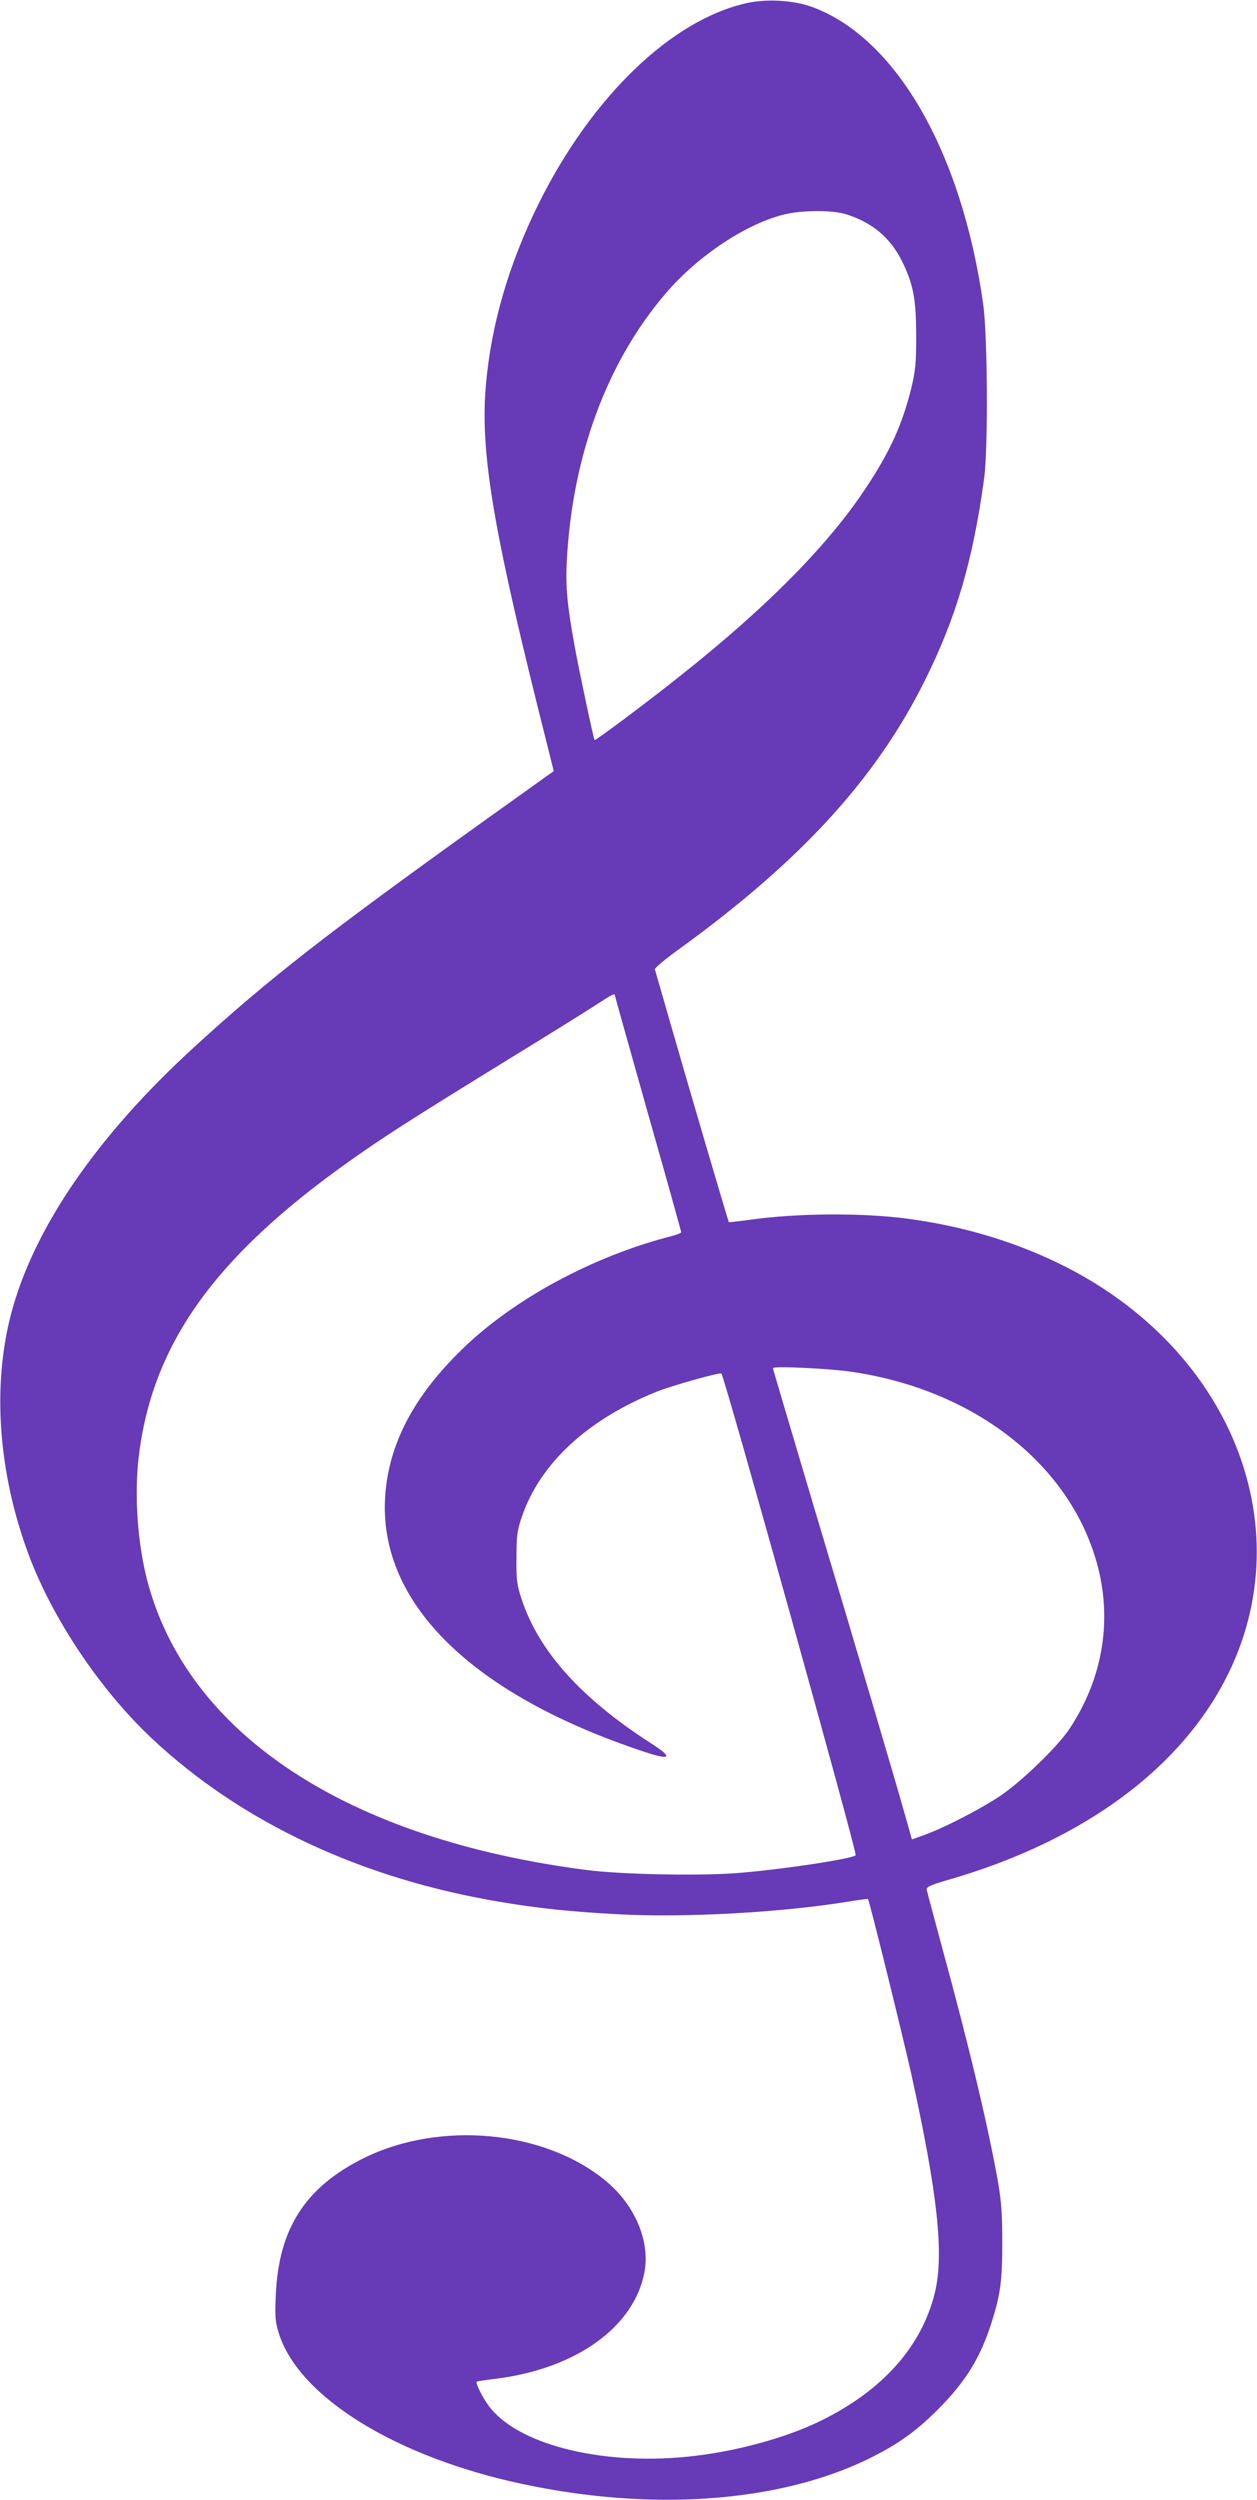 <?xml version="1.0" standalone="no"?>
<!DOCTYPE svg PUBLIC "-//W3C//DTD SVG 20010904//EN"
 "http://www.w3.org/TR/2001/REC-SVG-20010904/DTD/svg10.dtd">
<svg version="1.0" xmlns="http://www.w3.org/2000/svg"
 width="644pt" height="1280pt" viewBox="0 0 644 1280"
 preserveAspectRatio="xMidYMid meet">
<g transform="translate(0,1280) scale(0.1,-0.1)"
fill="#673ab7" stroke="none">
<path d="M3825 12784 c-385 -86 -792 -478 -1064 -1024 -154 -311 -245 -621
-272 -936 -28 -326 33 -706 260 -1620 l88 -352 -361 -258 c-807 -578 -1103
-809 -1482 -1156 -500 -457 -825 -931 -939 -1372 -95 -370 -63 -809 91 -1224
122 -328 366 -693 631 -942 459 -431 1077 -721 1793 -839 190 -32 354 -49 593
-62 343 -19 849 9 1191 66 49 8 91 13 93 12 7 -7 176 -692 222 -897 135 -612
169 -924 120 -1121 -68 -275 -268 -499 -585 -654 -184 -90 -448 -161 -688
-184 -447 -44 -874 67 -1015 265 -31 42 -65 113 -59 120 2 1 44 8 93 14 414
50 715 265 767 548 29 159 -50 344 -200 467 -313 258 -847 308 -1237 116 -301
-149 -438 -362 -452 -703 -5 -114 -3 -135 17 -199 105 -325 603 -631 1250
-768 659 -140 1300 -94 1756 123 156 75 253 143 370 260 142 143 216 263 273
441 47 148 56 215 56 415 0 149 -5 211 -23 315 -51 284 -147 689 -287 1200
-40 149 -75 278 -77 289 -3 15 16 24 127 56 628 184 1104 514 1359 942 469
787 106 1770 -819 2214 -231 111 -491 188 -764 224 -229 31 -567 29 -807 -5
-59 -8 -108 -14 -110 -12 -3 3 -194 652 -289 982 -47 165 -88 305 -90 312 -2
6 56 55 129 107 618 448 1003 868 1252 1367 163 326 248 616 306 1039 21 155
18 732 -5 895 -111 780 -447 1363 -878 1520 -95 34 -231 42 -334 19z m506
-1080 c136 -41 233 -122 293 -247 56 -116 69 -188 70 -377 0 -145 -4 -178 -26
-271 -46 -182 -105 -314 -223 -494 -192 -296 -512 -621 -962 -977 -164 -131
-433 -332 -437 -327 -5 7 -74 330 -100 470 -40 218 -49 313 -42 448 28 537
206 1018 506 1368 168 197 424 365 621 408 90 19 233 19 300 -1z m-1181 -4000
c0 -3 77 -276 170 -606 94 -330 170 -603 170 -607 0 -4 -23 -13 -50 -20 -401
-103 -804 -320 -1068 -575 -253 -244 -383 -493 -399 -763 -32 -543 447 -1011
1330 -1303 136 -45 147 -29 31 45 -357 230 -572 469 -661 735 -25 77 -28 98
-27 215 0 114 4 140 28 210 93 272 336 497 689 639 80 32 326 101 333 93 16
-15 697 -2457 688 -2466 -19 -19 -398 -76 -619 -92 -197 -14 -583 -6 -755 16
-1231 157 -2050 696 -2256 1484 -49 190 -66 429 -44 626 67 577 384 1025 1075
1516 169 120 300 205 771 495 227 139 450 278 496 308 81 53 98 62 98 50z
m1222 -1929 c635 -96 1123 -486 1254 -1002 72 -285 19 -577 -149 -828 -62 -92
-248 -271 -357 -343 -103 -68 -276 -157 -381 -196 l-67 -24 -27 96 c-58 207
-266 909 -471 1593 -117 394 -214 719 -214 724 0 12 298 -2 412 -20z"/>
</g>
</svg>
